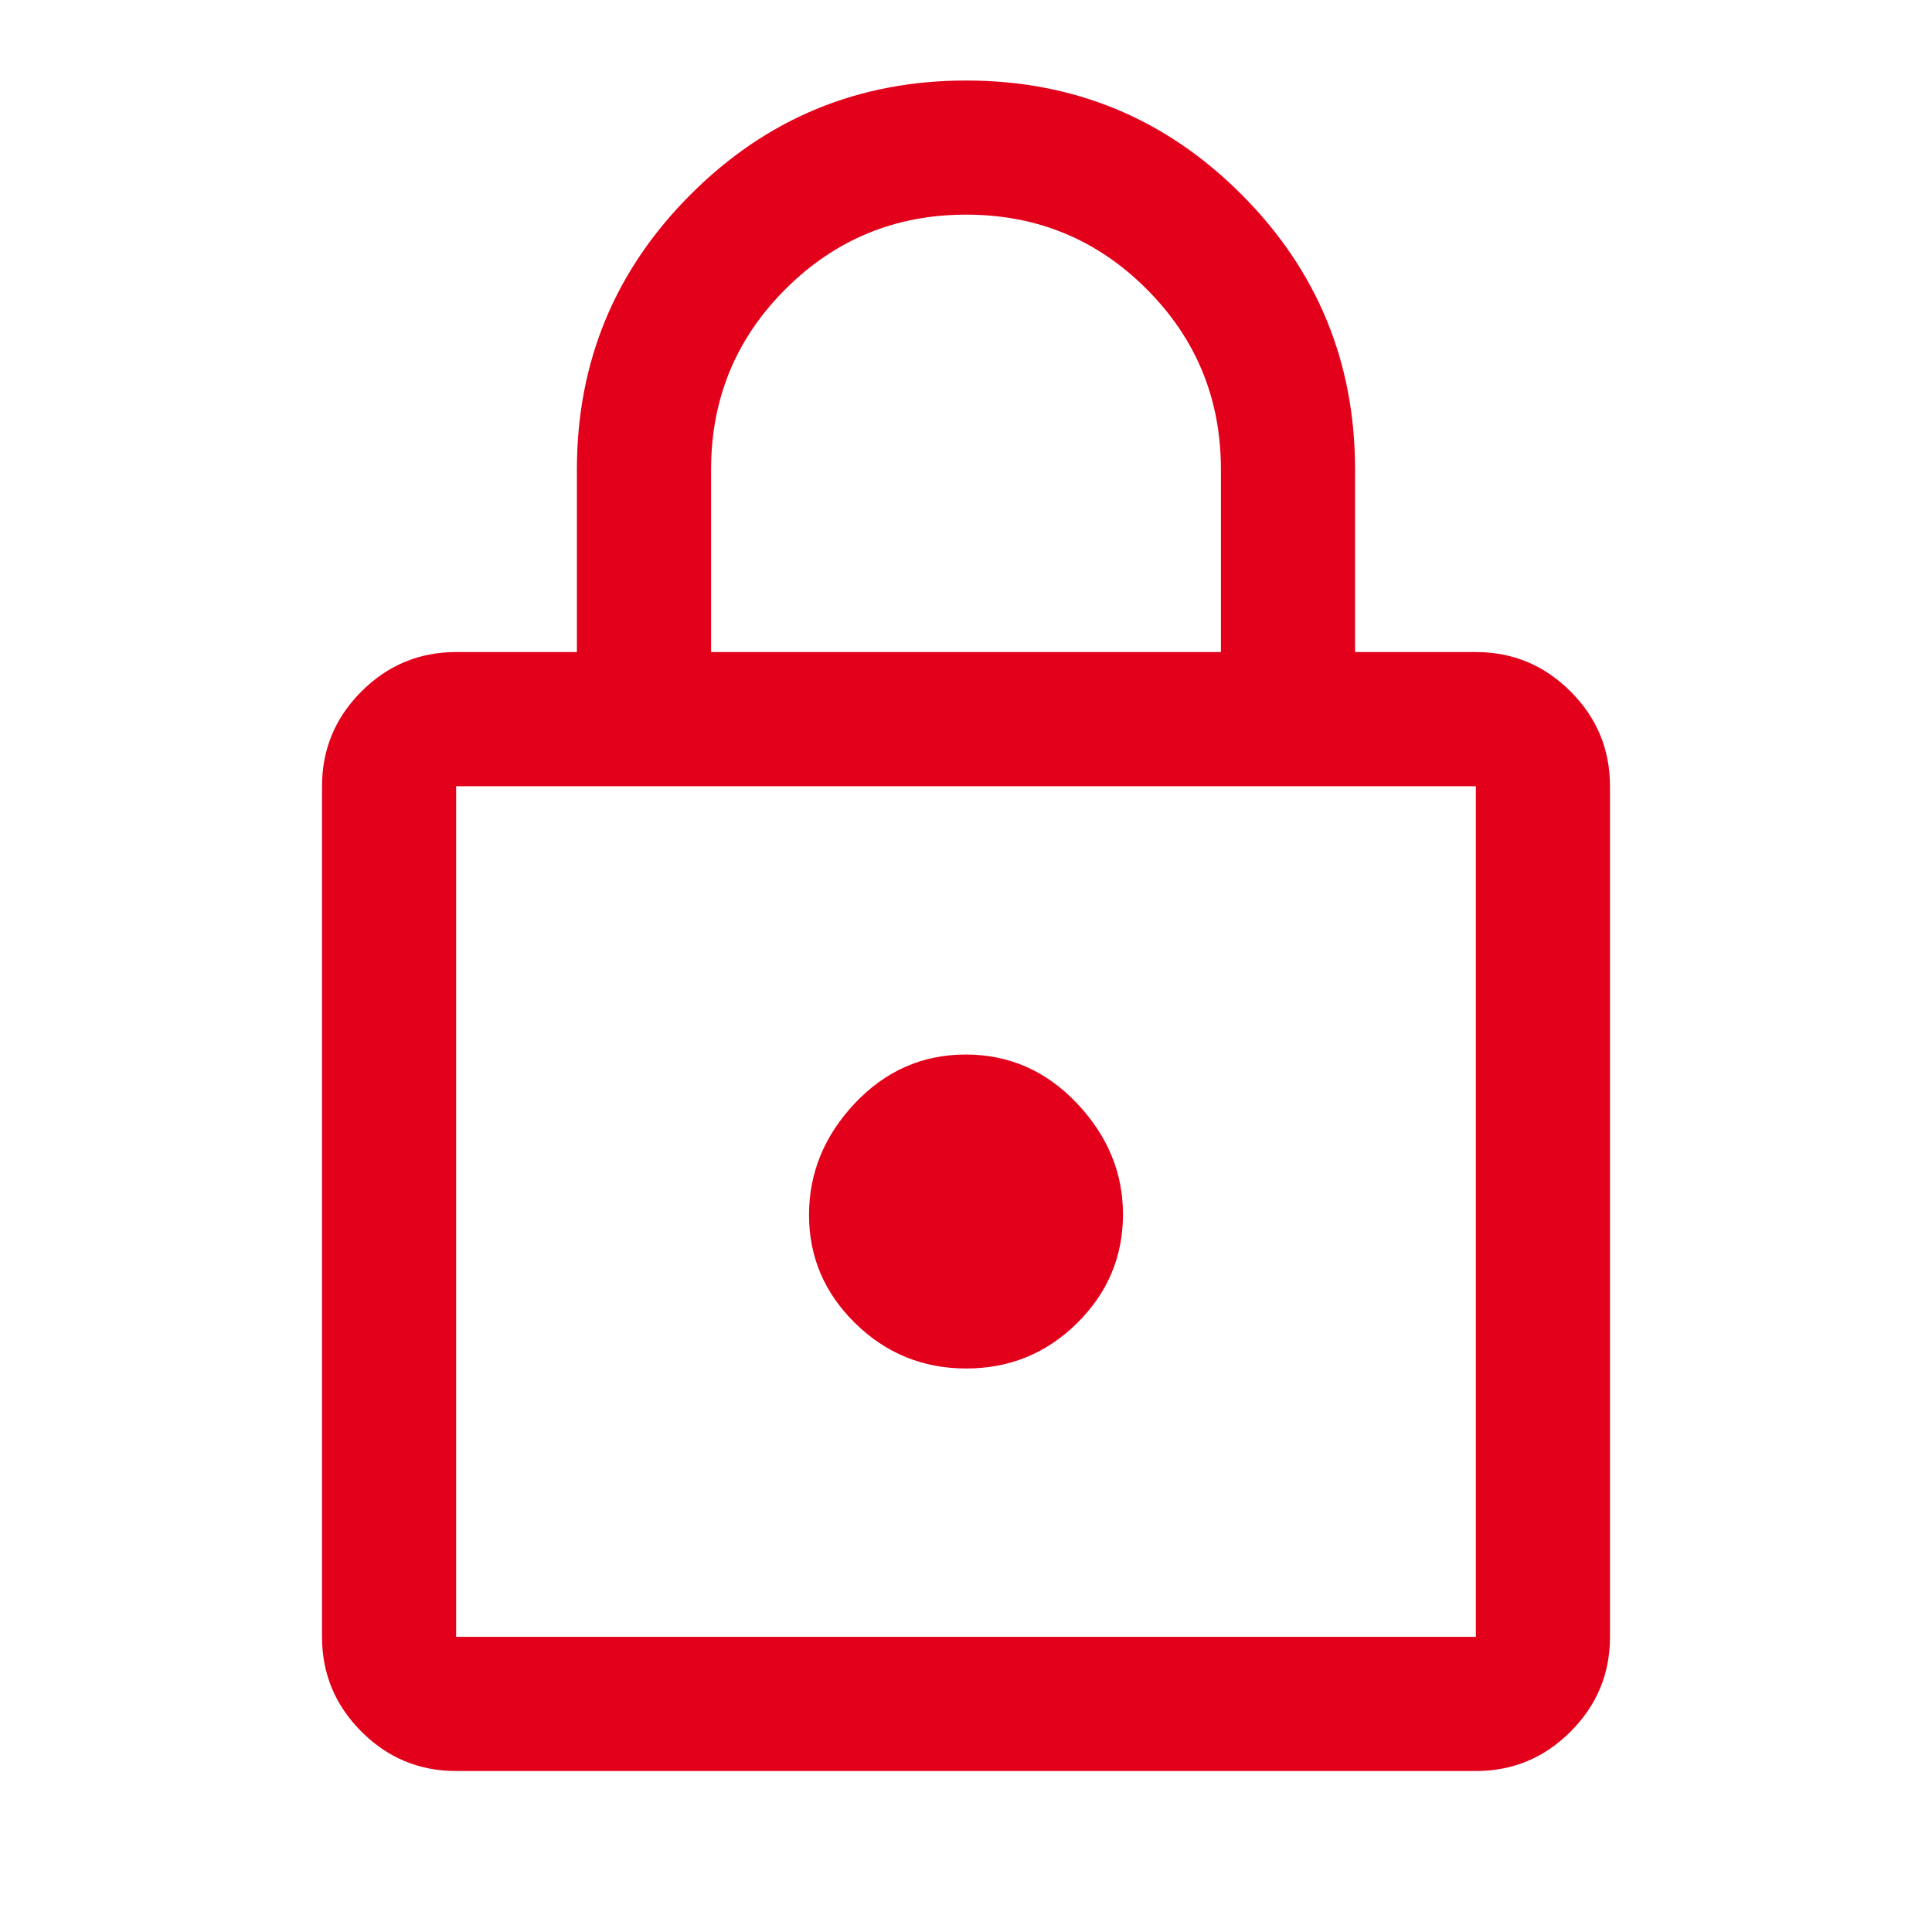 <svg width="40" height="40" viewBox="0 0 40 40" fill="none" xmlns="http://www.w3.org/2000/svg">
<mask id="mask0_2300_21831" style="mask-type:alpha" maskUnits="userSpaceOnUse" x="0" y="0" width="40" height="40">
<rect width="40" height="40" fill="#D9D9D9"/>
</mask>
<g mask="url(#mask0_2300_21831)">
<path d="M9.444 36.667C8.681 36.667 8.027 36.395 7.483 35.851C6.939 35.307 6.667 34.653 6.667 33.889V16.278C6.667 15.514 6.939 14.86 7.483 14.316C8.027 13.772 8.681 13.5 9.444 13.5H11.944V9.722C11.944 7.494 12.73 5.594 14.302 4.023C15.873 2.452 17.773 1.667 20.003 1.667C22.233 1.667 24.132 2.452 25.701 4.023C27.271 5.594 28.055 7.494 28.055 9.722V13.5H30.556C31.32 13.5 31.973 13.772 32.517 14.316C33.061 14.86 33.333 15.514 33.333 16.278V33.889C33.333 34.653 33.061 35.307 32.517 35.851C31.973 36.395 31.32 36.667 30.556 36.667H9.444ZM9.444 33.889H30.556V16.278H9.444V33.889ZM20.005 28.333C20.9 28.333 21.664 28.021 22.299 27.395C22.933 26.769 23.25 26.017 23.25 25.139C23.25 24.278 22.931 23.512 22.294 22.84C21.657 22.169 20.89 21.833 19.995 21.833C19.1 21.833 18.336 22.169 17.701 22.84C17.067 23.512 16.75 24.282 16.75 25.153C16.75 26.023 17.069 26.771 17.706 27.396C18.343 28.021 19.11 28.333 20.005 28.333ZM14.722 13.5H25.278V9.722C25.278 8.256 24.765 7.01 23.739 5.984C22.714 4.958 21.468 4.444 20.003 4.444C18.538 4.444 17.292 4.958 16.264 5.984C15.236 7.01 14.722 8.256 14.722 9.722V13.5Z" fill="#E2001A"/>
</g>
</svg>
